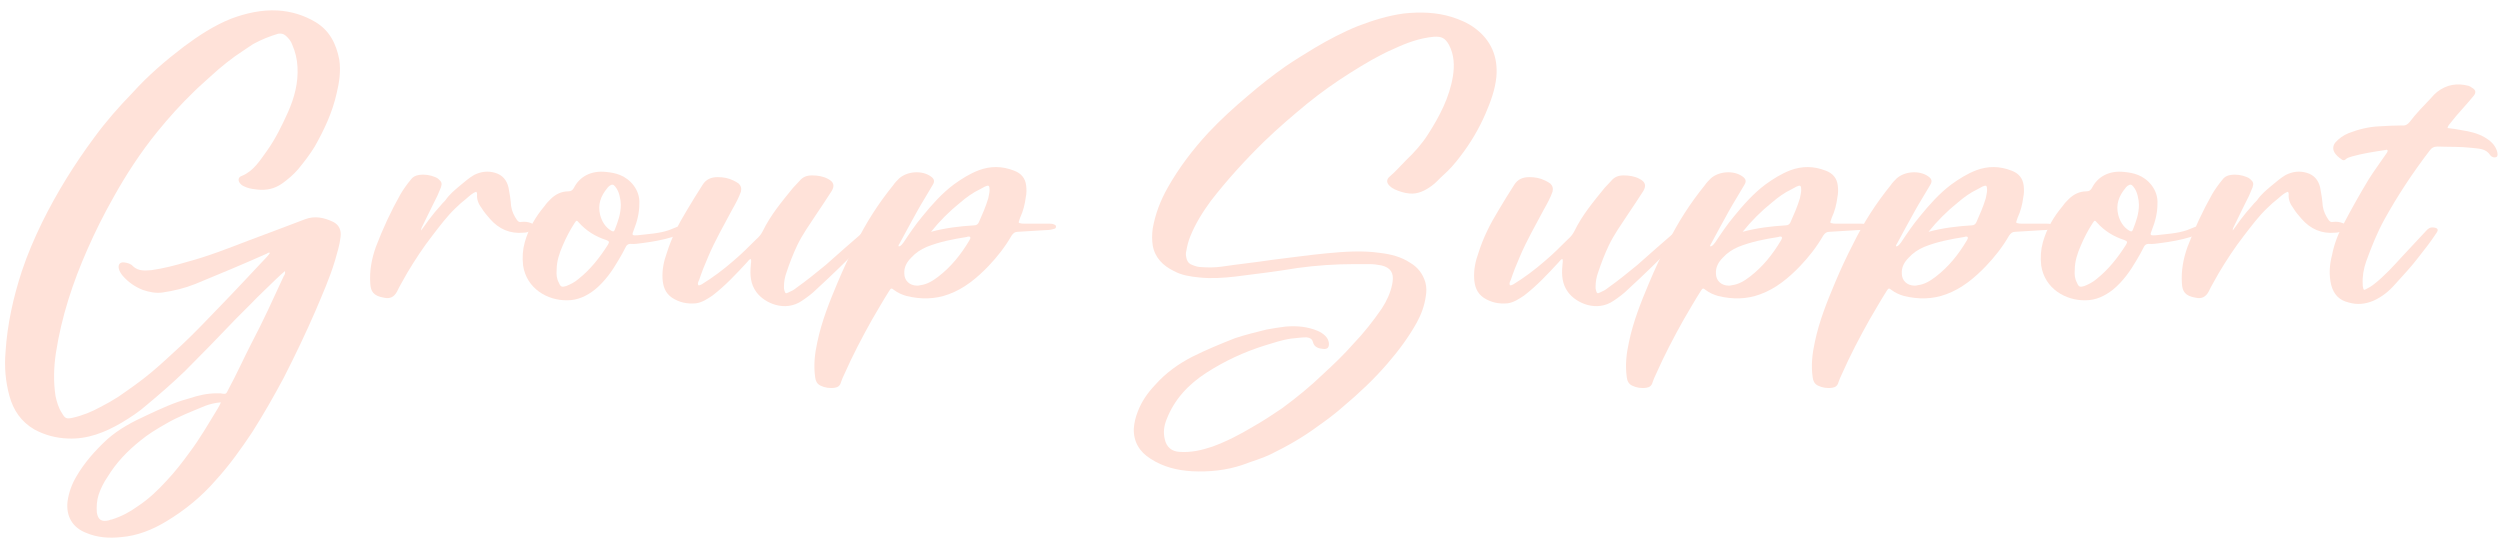 <?xml version="1.0" encoding="UTF-8"?> <svg xmlns="http://www.w3.org/2000/svg" width="209" height="45" viewBox="0 0 209 45" fill="none"> <path d="M23.827 22.656C23.539 22.908 23.287 23.124 23.035 23.376C22.387 24.024 21.667 24.672 21.019 25.356C20.587 25.788 20.155 26.22 19.723 26.652C18.319 28.128 16.915 29.568 15.475 31.008C14.431 32.016 13.351 32.952 12.271 33.852C11.623 34.428 10.903 34.896 10.183 35.328C8.779 36.156 7.303 36.732 5.683 36.66C4.675 36.624 3.739 36.372 2.875 35.904C1.759 35.256 1.111 34.284 0.787 33.096C0.463 31.908 0.355 30.684 0.463 29.424C0.607 27.12 1.111 24.852 1.831 22.656C2.299 21.252 2.875 19.92 3.523 18.588C4.747 16.104 6.223 13.728 7.879 11.496C8.851 10.164 9.931 8.94 11.083 7.752C12.379 6.312 13.855 5.052 15.367 3.9C16.627 2.964 17.887 2.136 19.327 1.56C20.587 1.092 21.883 0.804 23.215 0.876C24.367 0.948 25.411 1.272 26.383 1.848C27.571 2.568 28.111 3.684 28.363 4.98C28.507 5.952 28.363 6.888 28.147 7.788C27.787 9.408 27.103 10.848 26.311 12.252C25.915 12.9 25.447 13.512 24.943 14.124C24.547 14.592 24.079 14.988 23.575 15.348C22.963 15.78 22.279 15.924 21.559 15.852C21.235 15.816 20.911 15.78 20.623 15.672C20.443 15.6 20.263 15.528 20.155 15.42C19.867 15.168 19.867 14.808 20.227 14.7C21.199 14.304 21.739 13.404 22.315 12.612C23.035 11.604 23.575 10.488 24.079 9.372C24.619 8.148 24.943 6.924 24.871 5.592C24.835 4.944 24.691 4.332 24.439 3.756C24.331 3.432 24.115 3.18 23.863 2.964C23.683 2.82 23.503 2.784 23.251 2.82C22.531 3.036 21.811 3.324 21.163 3.684C20.911 3.864 20.659 4.008 20.407 4.188C19.399 4.836 18.463 5.592 17.563 6.42C17.095 6.852 16.627 7.248 16.195 7.68C15.115 8.724 14.107 9.84 13.171 10.992C11.767 12.72 10.543 14.592 9.463 16.536C8.671 17.94 7.951 19.38 7.303 20.856C6.079 23.628 5.143 26.472 4.675 29.496C4.495 30.684 4.459 31.908 4.639 33.096C4.747 33.6 4.891 34.104 5.179 34.536C5.431 34.968 5.539 35.04 6.043 34.932C6.871 34.752 7.663 34.428 8.383 34.032C8.887 33.78 9.391 33.492 9.895 33.168C10.831 32.52 11.767 31.872 12.667 31.116C13.531 30.396 14.359 29.604 15.187 28.848C16.339 27.768 17.419 26.616 18.499 25.5C19.795 24.168 21.055 22.8 22.315 21.468C22.423 21.36 22.495 21.252 22.567 21.144C22.459 21.072 22.351 21.18 22.279 21.216C20.335 22.08 18.355 22.908 16.339 23.736C15.439 24.096 14.539 24.312 13.567 24.456C13.027 24.528 12.487 24.42 11.947 24.24C11.299 23.988 10.723 23.592 10.255 23.052C10.111 22.872 9.967 22.656 9.931 22.44C9.859 22.116 10.039 21.9 10.363 21.936C10.651 21.972 10.939 22.044 11.119 22.26C11.587 22.692 12.127 22.62 12.667 22.584C13.675 22.44 14.647 22.188 15.619 21.9C17.383 21.432 19.111 20.748 20.803 20.1C22.387 19.524 23.935 18.912 25.483 18.336C26.311 18.012 27.103 18.192 27.859 18.552C28.363 18.804 28.543 19.272 28.471 19.812C28.399 20.496 28.183 21.144 28.003 21.792C27.571 23.232 26.959 24.6 26.383 25.968C25.555 27.876 24.655 29.748 23.719 31.584C22.891 33.132 22.027 34.644 21.091 36.12C20.155 37.524 19.183 38.892 18.031 40.152C16.843 41.52 15.475 42.636 13.927 43.572C12.739 44.292 11.479 44.796 10.111 44.904C9.103 45.012 8.131 44.94 7.195 44.544C6.079 44.112 5.503 43.176 5.647 41.916C5.755 41.16 6.007 40.476 6.367 39.864C7.051 38.676 7.951 37.668 8.959 36.732C9.931 35.868 11.083 35.256 12.271 34.716C13.423 34.176 14.575 33.636 15.799 33.312C16.555 33.06 17.311 32.88 18.139 32.88C18.247 32.88 18.319 32.88 18.427 32.88C18.967 32.988 18.895 32.916 19.111 32.52C19.795 31.26 20.371 29.964 21.019 28.704C21.991 26.868 22.855 24.96 23.719 23.088C23.791 22.98 23.863 22.872 23.827 22.656ZM18.463 33.636C17.995 33.672 17.563 33.78 17.167 33.924C16.051 34.392 14.899 34.824 13.855 35.436C13.099 35.868 12.379 36.3 11.731 36.84C10.651 37.704 9.715 38.676 8.995 39.864C8.671 40.332 8.419 40.836 8.239 41.376C8.095 41.844 8.059 42.348 8.095 42.852C8.203 43.464 8.491 43.644 9.103 43.5C9.175 43.464 9.283 43.428 9.355 43.428C10.147 43.176 10.831 42.816 11.479 42.348C12.415 41.736 13.207 40.98 13.927 40.188C14.611 39.468 15.223 38.676 15.799 37.884C16.699 36.696 17.419 35.436 18.211 34.14C18.283 33.996 18.391 33.852 18.463 33.636Z" fill="#FFE2D9"></path> <path d="M35.203 19.272C35.455 18.948 35.635 18.66 35.851 18.372C36.175 17.94 36.535 17.508 36.895 17.112C37.003 16.968 37.147 16.86 37.255 16.716C37.579 16.248 38.011 15.888 38.443 15.528C38.839 15.204 39.199 14.88 39.631 14.628C40.207 14.34 40.783 14.268 41.395 14.448C42.007 14.628 42.367 15.06 42.511 15.672C42.619 16.212 42.691 16.716 42.727 17.22C42.799 17.688 42.979 18.048 43.231 18.408C43.339 18.552 43.447 18.588 43.591 18.552C43.879 18.516 44.167 18.552 44.419 18.66C44.743 18.804 44.743 18.984 44.491 19.2C44.275 19.38 44.023 19.452 43.771 19.452C42.655 19.56 41.719 19.164 40.963 18.3C40.711 18.012 40.459 17.724 40.243 17.364C39.991 17.04 39.847 16.644 39.883 16.248C39.883 16.176 39.883 16.104 39.811 16.032C39.487 16.14 39.235 16.392 38.983 16.608C38.659 16.86 38.371 17.112 38.083 17.4C37.363 18.084 36.751 18.912 36.139 19.704C35.383 20.676 34.699 21.72 34.051 22.8C33.763 23.34 33.439 23.844 33.187 24.384C32.935 24.852 32.575 24.996 32.107 24.888C31.207 24.744 30.991 24.348 30.955 23.7C30.883 22.656 31.063 21.648 31.423 20.64C31.999 19.128 32.683 17.652 33.475 16.248C33.727 15.816 34.015 15.42 34.339 15.024C34.483 14.808 34.735 14.664 35.023 14.628C35.491 14.556 35.959 14.628 36.391 14.808C36.499 14.844 36.607 14.916 36.679 14.988C36.931 15.204 36.967 15.348 36.859 15.672C36.679 16.14 36.463 16.608 36.211 17.076C35.923 17.688 35.599 18.3 35.311 18.912C35.275 18.984 35.203 19.092 35.203 19.272Z" fill="#FFE2D9"></path> <path d="M53.449 17.04C53.449 17.796 53.269 18.516 52.981 19.236C52.801 19.668 52.837 19.704 53.305 19.668C54.205 19.56 55.105 19.524 55.933 19.236C56.113 19.164 56.293 19.092 56.473 19.02C56.653 18.912 56.833 18.948 57.013 19.02C57.193 19.128 57.193 19.236 57.013 19.38C56.797 19.56 56.509 19.704 56.221 19.812C55.393 20.064 54.565 20.208 53.737 20.316C53.413 20.352 53.053 20.424 52.693 20.388C52.513 20.388 52.369 20.496 52.297 20.676C52.117 21.036 51.937 21.36 51.721 21.72C51.181 22.656 50.569 23.52 49.741 24.204C49.057 24.744 48.301 25.104 47.437 25.104C45.781 25.14 44.017 24.132 43.729 22.188C43.657 21.504 43.693 20.892 43.873 20.244C44.197 19.092 44.773 18.12 45.529 17.22C45.673 17.004 45.853 16.824 46.033 16.644C46.429 16.248 46.933 15.996 47.509 15.996C47.761 15.996 47.869 15.888 47.977 15.708C48.445 14.772 49.417 14.232 50.677 14.376C51.073 14.412 51.469 14.484 51.829 14.628C52.657 14.952 53.521 15.852 53.449 17.04ZM46.537 22.548C46.501 22.944 46.537 23.304 46.717 23.628C46.861 23.988 46.969 24.024 47.329 23.916C47.689 23.772 48.049 23.592 48.337 23.34C49.345 22.548 50.137 21.54 50.821 20.46C50.965 20.208 50.929 20.172 50.677 20.064C49.777 19.776 49.021 19.308 48.373 18.588C48.229 18.408 48.193 18.408 48.049 18.624C47.653 19.236 47.329 19.848 47.041 20.532C46.753 21.18 46.537 21.864 46.537 22.548ZM51.901 17.112C51.901 16.896 51.865 16.644 51.793 16.356C51.721 16.068 51.613 15.816 51.433 15.6C51.289 15.42 51.181 15.384 50.965 15.528C50.893 15.6 50.821 15.636 50.785 15.708C50.209 16.392 49.957 17.112 50.173 17.976C50.317 18.516 50.605 18.984 51.073 19.272C51.253 19.38 51.325 19.38 51.397 19.2C51.649 18.552 51.901 17.904 51.901 17.112Z" fill="#FFE2D9"></path> <path d="M58.374 23.844C58.482 23.88 58.554 23.808 58.662 23.772C59.598 23.196 60.462 22.548 61.29 21.828C61.974 21.252 62.586 20.64 63.198 20.028C63.45 19.812 63.63 19.596 63.774 19.308C64.422 17.976 65.358 16.86 66.294 15.708C66.474 15.528 66.654 15.312 66.834 15.132C67.122 14.772 67.482 14.664 67.878 14.664C68.346 14.664 68.814 14.736 69.21 14.952C69.714 15.204 69.786 15.528 69.534 15.96C69.102 16.644 68.634 17.328 68.202 17.976C67.662 18.804 67.086 19.596 66.654 20.496C66.294 21.252 66.006 22.008 65.754 22.764C65.61 23.16 65.538 23.556 65.538 23.988C65.538 24.096 65.538 24.168 65.574 24.276C65.646 24.528 65.682 24.564 65.898 24.456C66.15 24.348 66.366 24.24 66.582 24.06C67.446 23.448 68.238 22.8 69.03 22.152C70.074 21.216 71.154 20.28 72.234 19.344C72.378 19.164 72.558 19.056 72.81 19.164C73.026 19.236 73.062 19.38 72.918 19.524C72.666 19.812 72.414 20.1 72.162 20.388C70.902 21.684 69.606 22.944 68.274 24.168C67.914 24.528 67.482 24.852 67.05 25.14C65.646 26.112 63.918 25.356 63.234 24.42C62.73 23.736 62.694 22.98 62.766 22.188C62.766 22.008 62.838 21.828 62.766 21.648C62.622 21.684 62.55 21.828 62.442 21.936C61.542 22.908 60.642 23.88 59.562 24.708C59.13 24.996 58.698 25.284 58.194 25.356C57.438 25.428 56.79 25.284 56.178 24.888C55.602 24.492 55.422 23.916 55.386 23.268C55.35 22.548 55.494 21.828 55.746 21.144C56.142 19.884 56.718 18.732 57.402 17.616C57.834 16.896 58.266 16.176 58.734 15.456C59.022 14.988 59.454 14.808 59.994 14.808C60.462 14.808 60.894 14.88 61.326 15.096C61.47 15.168 61.614 15.24 61.758 15.348C61.938 15.528 62.01 15.744 61.938 16.032C61.758 16.536 61.506 17.004 61.218 17.508C60.534 18.804 59.778 20.1 59.202 21.468C58.914 22.116 58.662 22.764 58.446 23.412C58.374 23.556 58.302 23.7 58.374 23.844Z" fill="#FFE2D9"></path> <path d="M75.133 20.604C75.349 20.568 75.421 20.388 75.529 20.28C76.033 19.524 76.537 18.768 77.113 18.084C77.905 17.112 78.733 16.176 79.741 15.42C80.389 14.952 81.073 14.52 81.829 14.232C82.801 13.872 83.773 13.872 84.781 14.268C85.357 14.484 85.717 14.88 85.789 15.528C85.825 15.852 85.825 16.176 85.753 16.5C85.681 17.076 85.537 17.652 85.285 18.192C85.249 18.3 85.213 18.408 85.177 18.516C85.141 18.588 85.177 18.66 85.285 18.66C85.393 18.696 85.501 18.696 85.573 18.696C86.257 18.696 86.941 18.696 87.625 18.696C87.805 18.696 87.985 18.696 88.129 18.768C88.237 18.804 88.309 18.876 88.273 18.984C88.273 19.056 88.201 19.128 88.129 19.128C87.913 19.2 87.697 19.236 87.445 19.236C86.653 19.272 85.861 19.344 85.069 19.38C84.853 19.38 84.709 19.488 84.565 19.704C84.025 20.64 83.377 21.468 82.621 22.26C81.685 23.232 80.605 24.132 79.309 24.6C78.157 25.032 76.969 25.032 75.781 24.744C75.421 24.636 75.061 24.492 74.737 24.24C74.521 24.06 74.485 24.096 74.341 24.312C73.837 25.104 73.369 25.932 72.901 26.724C72.073 28.2 71.281 29.712 70.597 31.26C70.489 31.476 70.381 31.728 70.309 31.944C70.237 32.232 70.057 32.376 69.805 32.412C69.373 32.484 68.941 32.412 68.581 32.232C68.293 32.088 68.185 31.836 68.149 31.548C68.005 30.54 68.113 29.568 68.329 28.596C68.689 26.868 69.337 25.248 70.021 23.628C70.489 22.512 70.993 21.432 71.533 20.388C72.397 18.624 73.441 17.004 74.665 15.492C74.809 15.276 74.989 15.096 75.169 14.916C75.853 14.304 77.077 14.232 77.797 14.736C78.121 14.952 78.157 15.168 77.977 15.456C77.545 16.212 77.077 16.932 76.681 17.652C76.177 18.552 75.673 19.488 75.169 20.424C75.133 20.46 75.097 20.496 75.133 20.604ZM76.681 23.88C76.717 23.88 76.825 23.88 76.933 23.844C77.509 23.772 77.977 23.484 78.445 23.124C79.525 22.296 80.353 21.252 81.037 20.1C81.073 20.064 81.073 19.992 81.109 19.956C81.145 19.848 81.109 19.776 81.001 19.776C80.929 19.776 80.893 19.776 80.821 19.812C79.669 19.992 78.553 20.208 77.473 20.64C76.969 20.856 76.537 21.144 76.177 21.54C75.817 21.9 75.565 22.332 75.601 22.872C75.601 23.448 76.033 23.88 76.681 23.88ZM77.833 19.38C79.021 19.056 80.245 18.912 81.433 18.84C81.649 18.84 81.757 18.732 81.829 18.588C82.117 17.94 82.405 17.292 82.621 16.572C82.657 16.356 82.729 16.104 82.729 15.888C82.729 15.492 82.657 15.456 82.333 15.6C82.189 15.672 82.081 15.744 81.937 15.816C81.325 16.104 80.785 16.5 80.281 16.932C79.381 17.652 78.553 18.48 77.833 19.38Z" fill="#FFE2D9"></path> <path d="M113.218 22.08C111.634 22.08 110.05 22.188 108.466 22.404C106.738 22.692 104.974 22.908 103.246 23.124C102.274 23.232 101.266 23.304 100.258 23.196C99.538 23.124 98.782 23.016 98.134 22.656C97.234 22.224 96.55 21.54 96.37 20.532C96.298 20.064 96.298 19.596 96.37 19.092C96.586 17.868 97.018 16.752 97.63 15.672C98.566 14.016 99.718 12.504 101.014 11.1C102.058 9.984 103.174 8.976 104.326 8.004C105.334 7.14 106.378 6.312 107.458 5.556C108.25 5.016 109.078 4.512 109.906 4.008C111.058 3.324 112.282 2.676 113.542 2.172C114.766 1.704 116.026 1.308 117.358 1.128C118.726 0.984 120.058 1.02 121.354 1.416C122.038 1.632 122.722 1.92 123.298 2.352C124.666 3.36 125.242 4.764 125.098 6.42C124.99 7.5 124.63 8.472 124.198 9.48C123.658 10.74 122.938 11.964 122.074 13.08C121.642 13.656 121.174 14.196 120.634 14.664C120.31 14.952 120.058 15.276 119.698 15.528C119.158 15.924 118.546 16.248 117.826 16.176C117.394 16.14 116.962 15.996 116.566 15.816C116.422 15.744 116.314 15.672 116.242 15.6C115.882 15.312 115.882 14.988 116.206 14.736C116.71 14.304 117.106 13.836 117.538 13.404C118.222 12.756 118.87 12.036 119.374 11.244C120.346 9.732 121.174 8.148 121.462 6.384C121.606 5.484 121.57 4.584 121.138 3.756C120.814 3.18 120.526 3.036 119.878 3.072C118.69 3.18 117.61 3.576 116.53 4.08C115.27 4.62 114.082 5.34 112.93 6.06C111.67 6.852 110.446 7.716 109.294 8.652C108.07 9.66 106.846 10.704 105.694 11.82C104.11 13.368 102.598 15.024 101.23 16.788C100.546 17.724 99.934 18.696 99.502 19.776C99.358 20.136 99.25 20.532 99.178 20.964C99.106 21.18 99.142 21.432 99.214 21.684C99.286 21.9 99.43 22.08 99.682 22.152C99.934 22.26 100.186 22.332 100.474 22.332C101.014 22.368 101.554 22.368 102.094 22.296C103.534 22.08 104.974 21.936 106.378 21.72C107.89 21.54 109.366 21.324 110.878 21.18C112.39 21.036 113.902 20.928 115.378 21.144C116.278 21.252 117.142 21.468 117.898 21.972C118.51 22.332 118.942 22.872 119.158 23.592C119.266 23.988 119.266 24.384 119.194 24.78C119.086 25.536 118.834 26.256 118.438 26.976C117.754 28.2 116.926 29.316 115.99 30.396C114.874 31.692 113.614 32.88 112.282 33.996C111.634 34.572 110.914 35.112 110.194 35.616C108.934 36.552 107.602 37.308 106.198 37.992C105.442 38.352 104.65 38.568 103.894 38.856C102.526 39.324 101.086 39.468 99.646 39.396C98.422 39.324 97.234 39.036 96.19 38.352C95.254 37.776 94.75 36.912 94.786 35.832C94.822 35.328 94.93 34.896 95.11 34.428C95.434 33.564 95.938 32.844 96.586 32.16C97.45 31.188 98.494 30.432 99.682 29.82C100.834 29.244 102.058 28.74 103.246 28.272C104.11 27.984 105.01 27.768 105.874 27.552C106.414 27.444 106.954 27.372 107.494 27.3C108.43 27.228 109.294 27.3 110.158 27.66C110.41 27.768 110.626 27.912 110.806 28.092C110.986 28.272 111.058 28.452 111.094 28.668C111.13 29.028 110.986 29.208 110.626 29.172C110.23 29.136 109.87 29.028 109.762 28.596C109.69 28.308 109.474 28.236 109.222 28.2C108.79 28.2 108.358 28.272 107.926 28.308C107.17 28.416 106.45 28.668 105.73 28.884C104.002 29.424 102.382 30.18 100.87 31.152C99.358 32.124 98.17 33.384 97.522 35.076C97.306 35.616 97.234 36.156 97.378 36.732C97.522 37.38 97.954 37.74 98.602 37.776C99.574 37.848 100.474 37.632 101.338 37.344C102.526 36.912 103.642 36.336 104.722 35.688C105.55 35.22 106.378 34.68 107.17 34.14C108.394 33.24 109.546 32.304 110.626 31.26C111.49 30.468 112.354 29.64 113.146 28.74C114.01 27.84 114.802 26.832 115.522 25.788C115.918 25.176 116.242 24.492 116.386 23.772C116.386 23.7 116.422 23.628 116.422 23.556C116.53 22.8 116.242 22.368 115.486 22.188C115.126 22.116 114.802 22.08 114.442 22.08C114.046 22.08 113.614 22.08 113.218 22.08Z" fill="#FFE2D9"></path> <path d="M126.226 23.844C126.334 23.88 126.406 23.808 126.514 23.772C127.45 23.196 128.314 22.548 129.142 21.828C129.826 21.252 130.438 20.64 131.05 20.028C131.302 19.812 131.482 19.596 131.626 19.308C132.274 17.976 133.21 16.86 134.146 15.708C134.326 15.528 134.506 15.312 134.686 15.132C134.974 14.772 135.334 14.664 135.73 14.664C136.198 14.664 136.666 14.736 137.062 14.952C137.566 15.204 137.638 15.528 137.386 15.96C136.954 16.644 136.486 17.328 136.054 17.976C135.514 18.804 134.938 19.596 134.506 20.496C134.146 21.252 133.858 22.008 133.606 22.764C133.462 23.16 133.39 23.556 133.39 23.988C133.39 24.096 133.39 24.168 133.426 24.276C133.498 24.528 133.534 24.564 133.75 24.456C134.002 24.348 134.218 24.24 134.434 24.06C135.298 23.448 136.09 22.8 136.882 22.152C137.926 21.216 139.006 20.28 140.086 19.344C140.23 19.164 140.41 19.056 140.662 19.164C140.878 19.236 140.914 19.38 140.77 19.524C140.518 19.812 140.266 20.1 140.014 20.388C138.754 21.684 137.458 22.944 136.126 24.168C135.766 24.528 135.334 24.852 134.902 25.14C133.498 26.112 131.77 25.356 131.086 24.42C130.582 23.736 130.546 22.98 130.618 22.188C130.618 22.008 130.69 21.828 130.618 21.648C130.474 21.684 130.402 21.828 130.294 21.936C129.394 22.908 128.494 23.88 127.414 24.708C126.982 24.996 126.55 25.284 126.046 25.356C125.29 25.428 124.642 25.284 124.03 24.888C123.454 24.492 123.274 23.916 123.238 23.268C123.202 22.548 123.346 21.828 123.598 21.144C123.994 19.884 124.57 18.732 125.254 17.616C125.686 16.896 126.118 16.176 126.586 15.456C126.874 14.988 127.306 14.808 127.846 14.808C128.314 14.808 128.746 14.88 129.178 15.096C129.322 15.168 129.466 15.24 129.61 15.348C129.79 15.528 129.862 15.744 129.79 16.032C129.61 16.536 129.358 17.004 129.07 17.508C128.386 18.804 127.63 20.1 127.054 21.468C126.766 22.116 126.514 22.764 126.298 23.412C126.226 23.556 126.154 23.7 126.226 23.844Z" fill="#FFE2D9"></path> <path d="M142.985 20.604C143.201 20.568 143.273 20.388 143.381 20.28C143.885 19.524 144.389 18.768 144.965 18.084C145.757 17.112 146.585 16.176 147.593 15.42C148.241 14.952 148.925 14.52 149.681 14.232C150.653 13.872 151.625 13.872 152.633 14.268C153.209 14.484 153.569 14.88 153.641 15.528C153.677 15.852 153.677 16.176 153.605 16.5C153.533 17.076 153.389 17.652 153.137 18.192C153.101 18.3 153.065 18.408 153.029 18.516C152.993 18.588 153.029 18.66 153.137 18.66C153.245 18.696 153.353 18.696 153.425 18.696C154.109 18.696 154.793 18.696 155.477 18.696C155.657 18.696 155.837 18.696 155.981 18.768C156.089 18.804 156.161 18.876 156.125 18.984C156.125 19.056 156.053 19.128 155.981 19.128C155.765 19.2 155.549 19.236 155.297 19.236C154.505 19.272 153.713 19.344 152.921 19.38C152.705 19.38 152.561 19.488 152.417 19.704C151.877 20.64 151.229 21.468 150.473 22.26C149.537 23.232 148.457 24.132 147.161 24.6C146.009 25.032 144.821 25.032 143.633 24.744C143.273 24.636 142.913 24.492 142.589 24.24C142.373 24.06 142.337 24.096 142.193 24.312C141.689 25.104 141.221 25.932 140.753 26.724C139.925 28.2 139.133 29.712 138.449 31.26C138.341 31.476 138.233 31.728 138.161 31.944C138.089 32.232 137.909 32.376 137.657 32.412C137.225 32.484 136.793 32.412 136.433 32.232C136.145 32.088 136.037 31.836 136.001 31.548C135.857 30.54 135.965 29.568 136.181 28.596C136.541 26.868 137.189 25.248 137.873 23.628C138.341 22.512 138.845 21.432 139.385 20.388C140.249 18.624 141.293 17.004 142.517 15.492C142.661 15.276 142.841 15.096 143.021 14.916C143.705 14.304 144.929 14.232 145.649 14.736C145.973 14.952 146.009 15.168 145.829 15.456C145.397 16.212 144.929 16.932 144.533 17.652C144.029 18.552 143.525 19.488 143.021 20.424C142.985 20.46 142.949 20.496 142.985 20.604ZM144.533 23.88C144.569 23.88 144.677 23.88 144.785 23.844C145.361 23.772 145.829 23.484 146.297 23.124C147.377 22.296 148.205 21.252 148.889 20.1C148.925 20.064 148.925 19.992 148.961 19.956C148.997 19.848 148.961 19.776 148.853 19.776C148.781 19.776 148.745 19.776 148.673 19.812C147.521 19.992 146.405 20.208 145.325 20.64C144.821 20.856 144.389 21.144 144.029 21.54C143.669 21.9 143.417 22.332 143.453 22.872C143.453 23.448 143.885 23.88 144.533 23.88ZM145.685 19.38C146.873 19.056 148.097 18.912 149.285 18.84C149.501 18.84 149.609 18.732 149.681 18.588C149.969 17.94 150.257 17.292 150.473 16.572C150.509 16.356 150.581 16.104 150.581 15.888C150.581 15.492 150.509 15.456 150.185 15.6C150.041 15.672 149.933 15.744 149.789 15.816C149.177 16.104 148.637 16.5 148.133 16.932C147.233 17.652 146.405 18.48 145.685 19.38Z" fill="#FFE2D9"></path> <path d="M158.524 20.604C158.74 20.568 158.812 20.388 158.92 20.28C159.424 19.524 159.928 18.768 160.504 18.084C161.296 17.112 162.124 16.176 163.132 15.42C163.78 14.952 164.464 14.52 165.22 14.232C166.192 13.872 167.164 13.872 168.172 14.268C168.748 14.484 169.108 14.88 169.18 15.528C169.216 15.852 169.216 16.176 169.144 16.5C169.072 17.076 168.928 17.652 168.676 18.192C168.64 18.3 168.604 18.408 168.568 18.516C168.532 18.588 168.568 18.66 168.676 18.66C168.784 18.696 168.892 18.696 168.964 18.696C169.648 18.696 170.332 18.696 171.016 18.696C171.196 18.696 171.376 18.696 171.52 18.768C171.628 18.804 171.7 18.876 171.664 18.984C171.664 19.056 171.592 19.128 171.52 19.128C171.304 19.2 171.088 19.236 170.836 19.236C170.044 19.272 169.252 19.344 168.46 19.38C168.244 19.38 168.1 19.488 167.956 19.704C167.416 20.64 166.768 21.468 166.012 22.26C165.076 23.232 163.996 24.132 162.7 24.6C161.548 25.032 160.36 25.032 159.172 24.744C158.812 24.636 158.452 24.492 158.128 24.24C157.912 24.06 157.876 24.096 157.732 24.312C157.228 25.104 156.76 25.932 156.292 26.724C155.464 28.2 154.672 29.712 153.988 31.26C153.88 31.476 153.772 31.728 153.7 31.944C153.628 32.232 153.448 32.376 153.196 32.412C152.764 32.484 152.332 32.412 151.972 32.232C151.684 32.088 151.576 31.836 151.54 31.548C151.396 30.54 151.504 29.568 151.72 28.596C152.08 26.868 152.728 25.248 153.412 23.628C153.88 22.512 154.384 21.432 154.924 20.388C155.788 18.624 156.832 17.004 158.056 15.492C158.2 15.276 158.38 15.096 158.56 14.916C159.244 14.304 160.468 14.232 161.188 14.736C161.512 14.952 161.548 15.168 161.368 15.456C160.936 16.212 160.468 16.932 160.072 17.652C159.568 18.552 159.064 19.488 158.56 20.424C158.524 20.46 158.488 20.496 158.524 20.604ZM160.072 23.88C160.108 23.88 160.216 23.88 160.324 23.844C160.9 23.772 161.368 23.484 161.836 23.124C162.916 22.296 163.744 21.252 164.428 20.1C164.464 20.064 164.464 19.992 164.5 19.956C164.536 19.848 164.5 19.776 164.392 19.776C164.32 19.776 164.284 19.776 164.212 19.812C163.06 19.992 161.944 20.208 160.864 20.64C160.36 20.856 159.928 21.144 159.568 21.54C159.208 21.9 158.956 22.332 158.992 22.872C158.992 23.448 159.424 23.88 160.072 23.88ZM161.224 19.38C162.412 19.056 163.636 18.912 164.824 18.84C165.04 18.84 165.148 18.732 165.22 18.588C165.508 17.94 165.796 17.292 166.012 16.572C166.048 16.356 166.12 16.104 166.12 15.888C166.12 15.492 166.048 15.456 165.724 15.6C165.58 15.672 165.472 15.744 165.328 15.816C164.716 16.104 164.176 16.5 163.672 16.932C162.772 17.652 161.944 18.48 161.224 19.38Z" fill="#FFE2D9"></path> <path d="M180.363 17.04C180.363 17.796 180.183 18.516 179.895 19.236C179.715 19.668 179.751 19.704 180.219 19.668C181.119 19.56 182.019 19.524 182.847 19.236C183.027 19.164 183.207 19.092 183.387 19.02C183.567 18.912 183.747 18.948 183.927 19.02C184.107 19.128 184.107 19.236 183.927 19.38C183.711 19.56 183.423 19.704 183.135 19.812C182.307 20.064 181.479 20.208 180.651 20.316C180.327 20.352 179.967 20.424 179.607 20.388C179.427 20.388 179.283 20.496 179.211 20.676C179.031 21.036 178.851 21.36 178.635 21.72C178.095 22.656 177.483 23.52 176.655 24.204C175.971 24.744 175.215 25.104 174.351 25.104C172.695 25.14 170.931 24.132 170.643 22.188C170.571 21.504 170.607 20.892 170.787 20.244C171.111 19.092 171.687 18.12 172.443 17.22C172.587 17.004 172.767 16.824 172.947 16.644C173.343 16.248 173.847 15.996 174.423 15.996C174.675 15.996 174.783 15.888 174.891 15.708C175.359 14.772 176.331 14.232 177.591 14.376C177.987 14.412 178.383 14.484 178.743 14.628C179.571 14.952 180.435 15.852 180.363 17.04ZM173.451 22.548C173.415 22.944 173.451 23.304 173.631 23.628C173.775 23.988 173.883 24.024 174.243 23.916C174.603 23.772 174.963 23.592 175.251 23.34C176.259 22.548 177.051 21.54 177.735 20.46C177.879 20.208 177.843 20.172 177.591 20.064C176.691 19.776 175.935 19.308 175.287 18.588C175.143 18.408 175.107 18.408 174.963 18.624C174.567 19.236 174.243 19.848 173.955 20.532C173.667 21.18 173.451 21.864 173.451 22.548ZM178.815 17.112C178.815 16.896 178.779 16.644 178.707 16.356C178.635 16.068 178.527 15.816 178.347 15.6C178.203 15.42 178.095 15.384 177.879 15.528C177.807 15.6 177.735 15.636 177.699 15.708C177.123 16.392 176.871 17.112 177.087 17.976C177.231 18.516 177.519 18.984 177.987 19.272C178.167 19.38 178.239 19.38 178.311 19.2C178.563 18.552 178.815 17.904 178.815 17.112Z" fill="#FFE2D9"></path> <path d="M186.656 19.272C186.908 18.948 187.088 18.66 187.304 18.372C187.628 17.94 187.988 17.508 188.348 17.112C188.456 16.968 188.6 16.86 188.708 16.716C189.032 16.248 189.464 15.888 189.896 15.528C190.292 15.204 190.652 14.88 191.084 14.628C191.66 14.34 192.236 14.268 192.848 14.448C193.46 14.628 193.82 15.06 193.964 15.672C194.072 16.212 194.144 16.716 194.18 17.22C194.252 17.688 194.432 18.048 194.684 18.408C194.792 18.552 194.9 18.588 195.044 18.552C195.332 18.516 195.62 18.552 195.872 18.66C196.196 18.804 196.196 18.984 195.944 19.2C195.728 19.38 195.476 19.452 195.224 19.452C194.108 19.56 193.172 19.164 192.416 18.3C192.164 18.012 191.912 17.724 191.696 17.364C191.444 17.04 191.3 16.644 191.336 16.248C191.336 16.176 191.336 16.104 191.264 16.032C190.94 16.14 190.688 16.392 190.436 16.608C190.112 16.86 189.824 17.112 189.536 17.4C188.816 18.084 188.204 18.912 187.592 19.704C186.836 20.676 186.152 21.72 185.504 22.8C185.216 23.34 184.892 23.844 184.64 24.384C184.388 24.852 184.028 24.996 183.56 24.888C182.66 24.744 182.444 24.348 182.408 23.7C182.336 22.656 182.516 21.648 182.876 20.64C183.452 19.128 184.136 17.652 184.928 16.248C185.18 15.816 185.468 15.42 185.792 15.024C185.936 14.808 186.188 14.664 186.476 14.628C186.944 14.556 187.412 14.628 187.844 14.808C187.952 14.844 188.06 14.916 188.132 14.988C188.384 15.204 188.42 15.348 188.312 15.672C188.132 16.14 187.916 16.608 187.664 17.076C187.376 17.688 187.052 18.3 186.764 18.912C186.728 18.984 186.656 19.092 186.656 19.272Z" fill="#FFE2D9"></path> <path d="M199.61 12.576C199.538 12.504 199.502 12.504 199.43 12.54C198.458 12.684 197.522 12.828 196.622 13.08C196.406 13.152 196.226 13.188 196.082 13.332C195.974 13.44 195.83 13.404 195.722 13.296C195.506 13.152 195.29 12.972 195.146 12.72C195.002 12.432 195.038 12.144 195.254 11.892C195.542 11.568 195.902 11.316 196.334 11.136C197.162 10.812 198.026 10.596 198.926 10.56C199.538 10.524 200.186 10.488 200.798 10.488C201.086 10.524 201.266 10.416 201.446 10.2C201.986 9.48 202.634 8.832 203.246 8.184C203.39 8.004 203.57 7.824 203.75 7.68C204.542 7.068 205.406 6.924 206.378 7.176C206.45 7.212 206.558 7.248 206.63 7.32C206.99 7.5 207.026 7.752 206.774 8.04C206.162 8.796 205.478 9.48 204.866 10.272C204.794 10.38 204.65 10.488 204.614 10.704C205.01 10.74 205.406 10.812 205.802 10.884C206.486 10.992 207.134 11.136 207.746 11.496C208.178 11.748 208.538 12.072 208.718 12.54C208.826 12.828 208.826 13.044 208.718 13.116C208.502 13.224 208.286 13.116 208.178 12.972C207.818 12.396 207.206 12.432 206.63 12.36C205.694 12.252 204.722 12.288 203.786 12.252C203.462 12.252 203.282 12.36 203.102 12.612C201.698 14.448 200.438 16.356 199.322 18.372C198.71 19.488 198.242 20.676 197.81 21.864C197.594 22.476 197.486 23.124 197.522 23.772C197.522 23.88 197.522 23.952 197.558 24.06C197.594 24.24 197.63 24.276 197.81 24.168C198.026 24.06 198.278 23.916 198.494 23.736C199.322 23.088 200.078 22.26 200.798 21.468C201.482 20.748 202.13 20.028 202.814 19.308C202.994 19.092 203.174 18.984 203.462 19.02C203.786 19.056 203.894 19.2 203.678 19.488C203.21 20.208 202.67 20.892 202.13 21.576C201.554 22.332 200.87 23.052 200.222 23.772C199.718 24.348 199.142 24.816 198.422 25.14C197.738 25.428 197.054 25.5 196.334 25.284C195.578 25.104 195.11 24.636 194.894 23.844C194.678 22.98 194.75 22.116 194.966 21.288C195.146 20.352 195.506 19.452 195.974 18.624C196.622 17.4 197.306 16.176 198.026 14.988C198.458 14.304 198.962 13.62 199.43 12.936C199.502 12.828 199.61 12.72 199.61 12.576Z" fill="#FFE2D9"></path> </svg> 